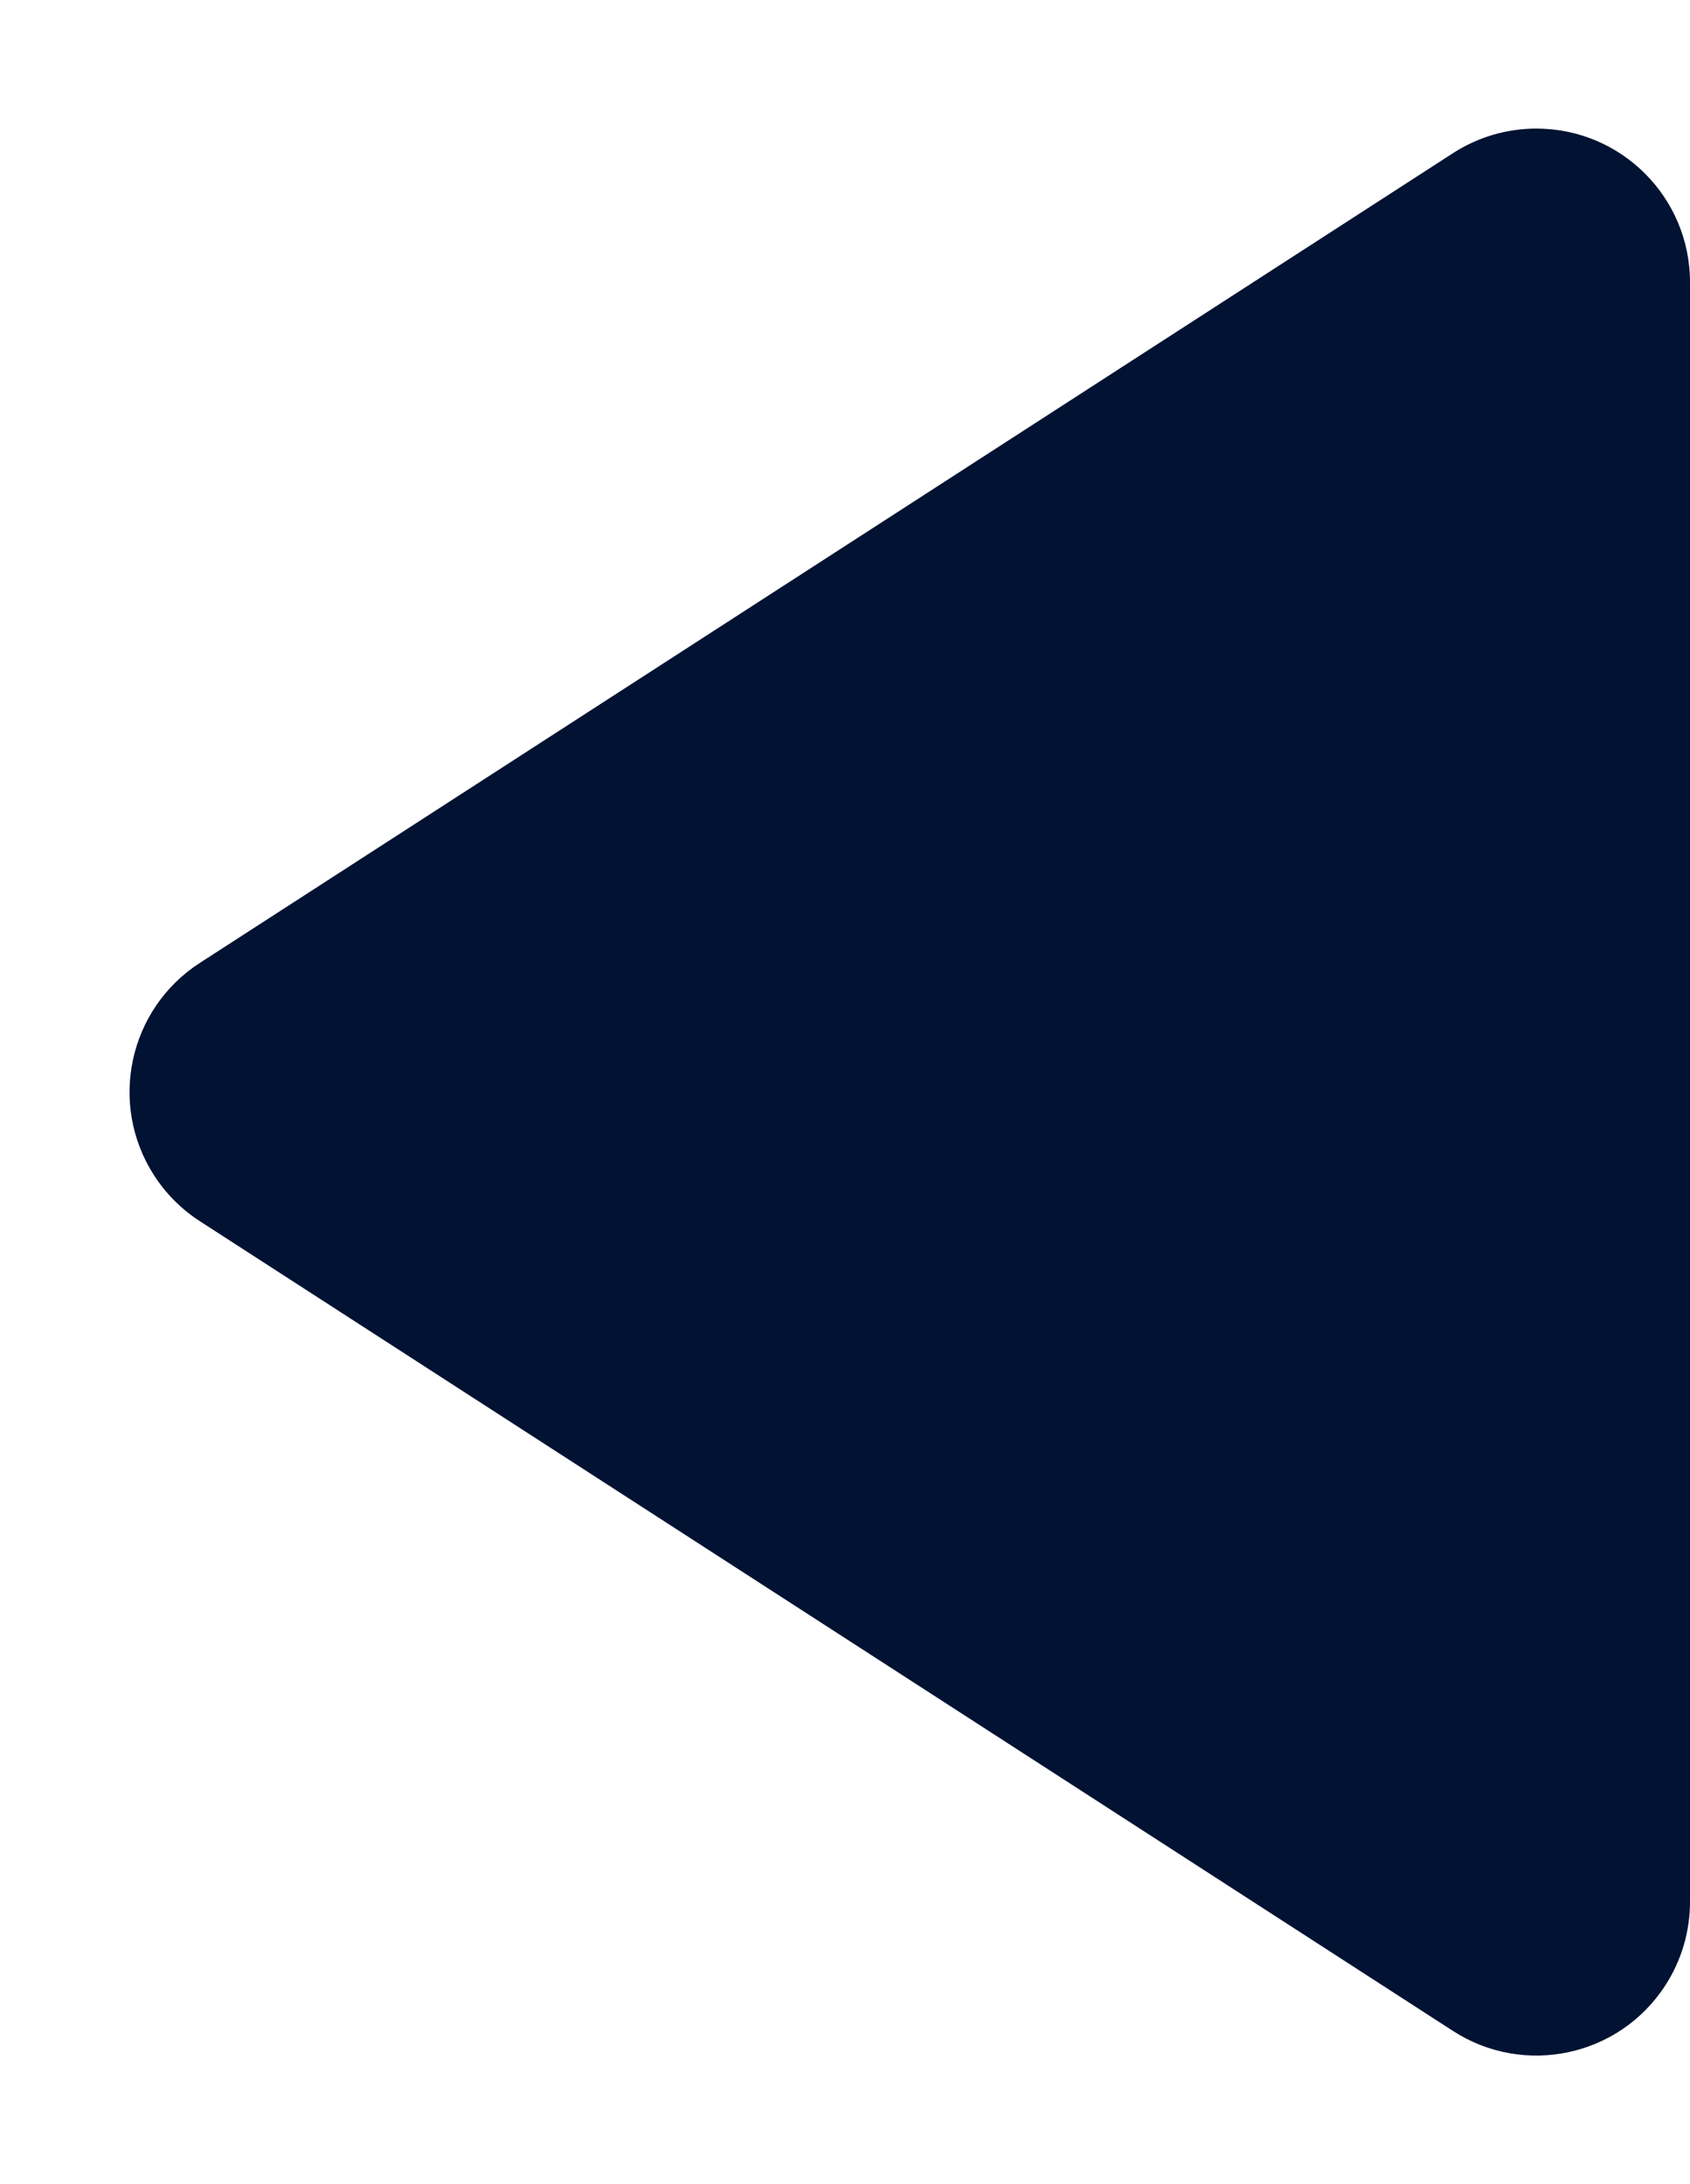 <?xml version="1.0" encoding="UTF-8"?>
<svg xmlns="http://www.w3.org/2000/svg" viewBox="0 0 24 31">
  <path fill="#011232" fill-rule="evenodd" d="M780.833,390.338 L792.326,408.134 C792.98,409.147 792.69,410.497 791.677,411.151 C791.325,411.379 790.914,411.5 790.494,411.5 L767.506,411.5 C766.301,411.5 765.325,410.523 765.325,409.318 C765.325,408.898 765.446,408.487 765.674,408.134 L777.167,390.338 C777.821,389.326 779.171,389.035 780.184,389.689 C780.444,389.857 780.665,390.078 780.833,390.338 Z" transform="matrix(0 1 1 0 -387.5 -763.5)"></path>
</svg>
